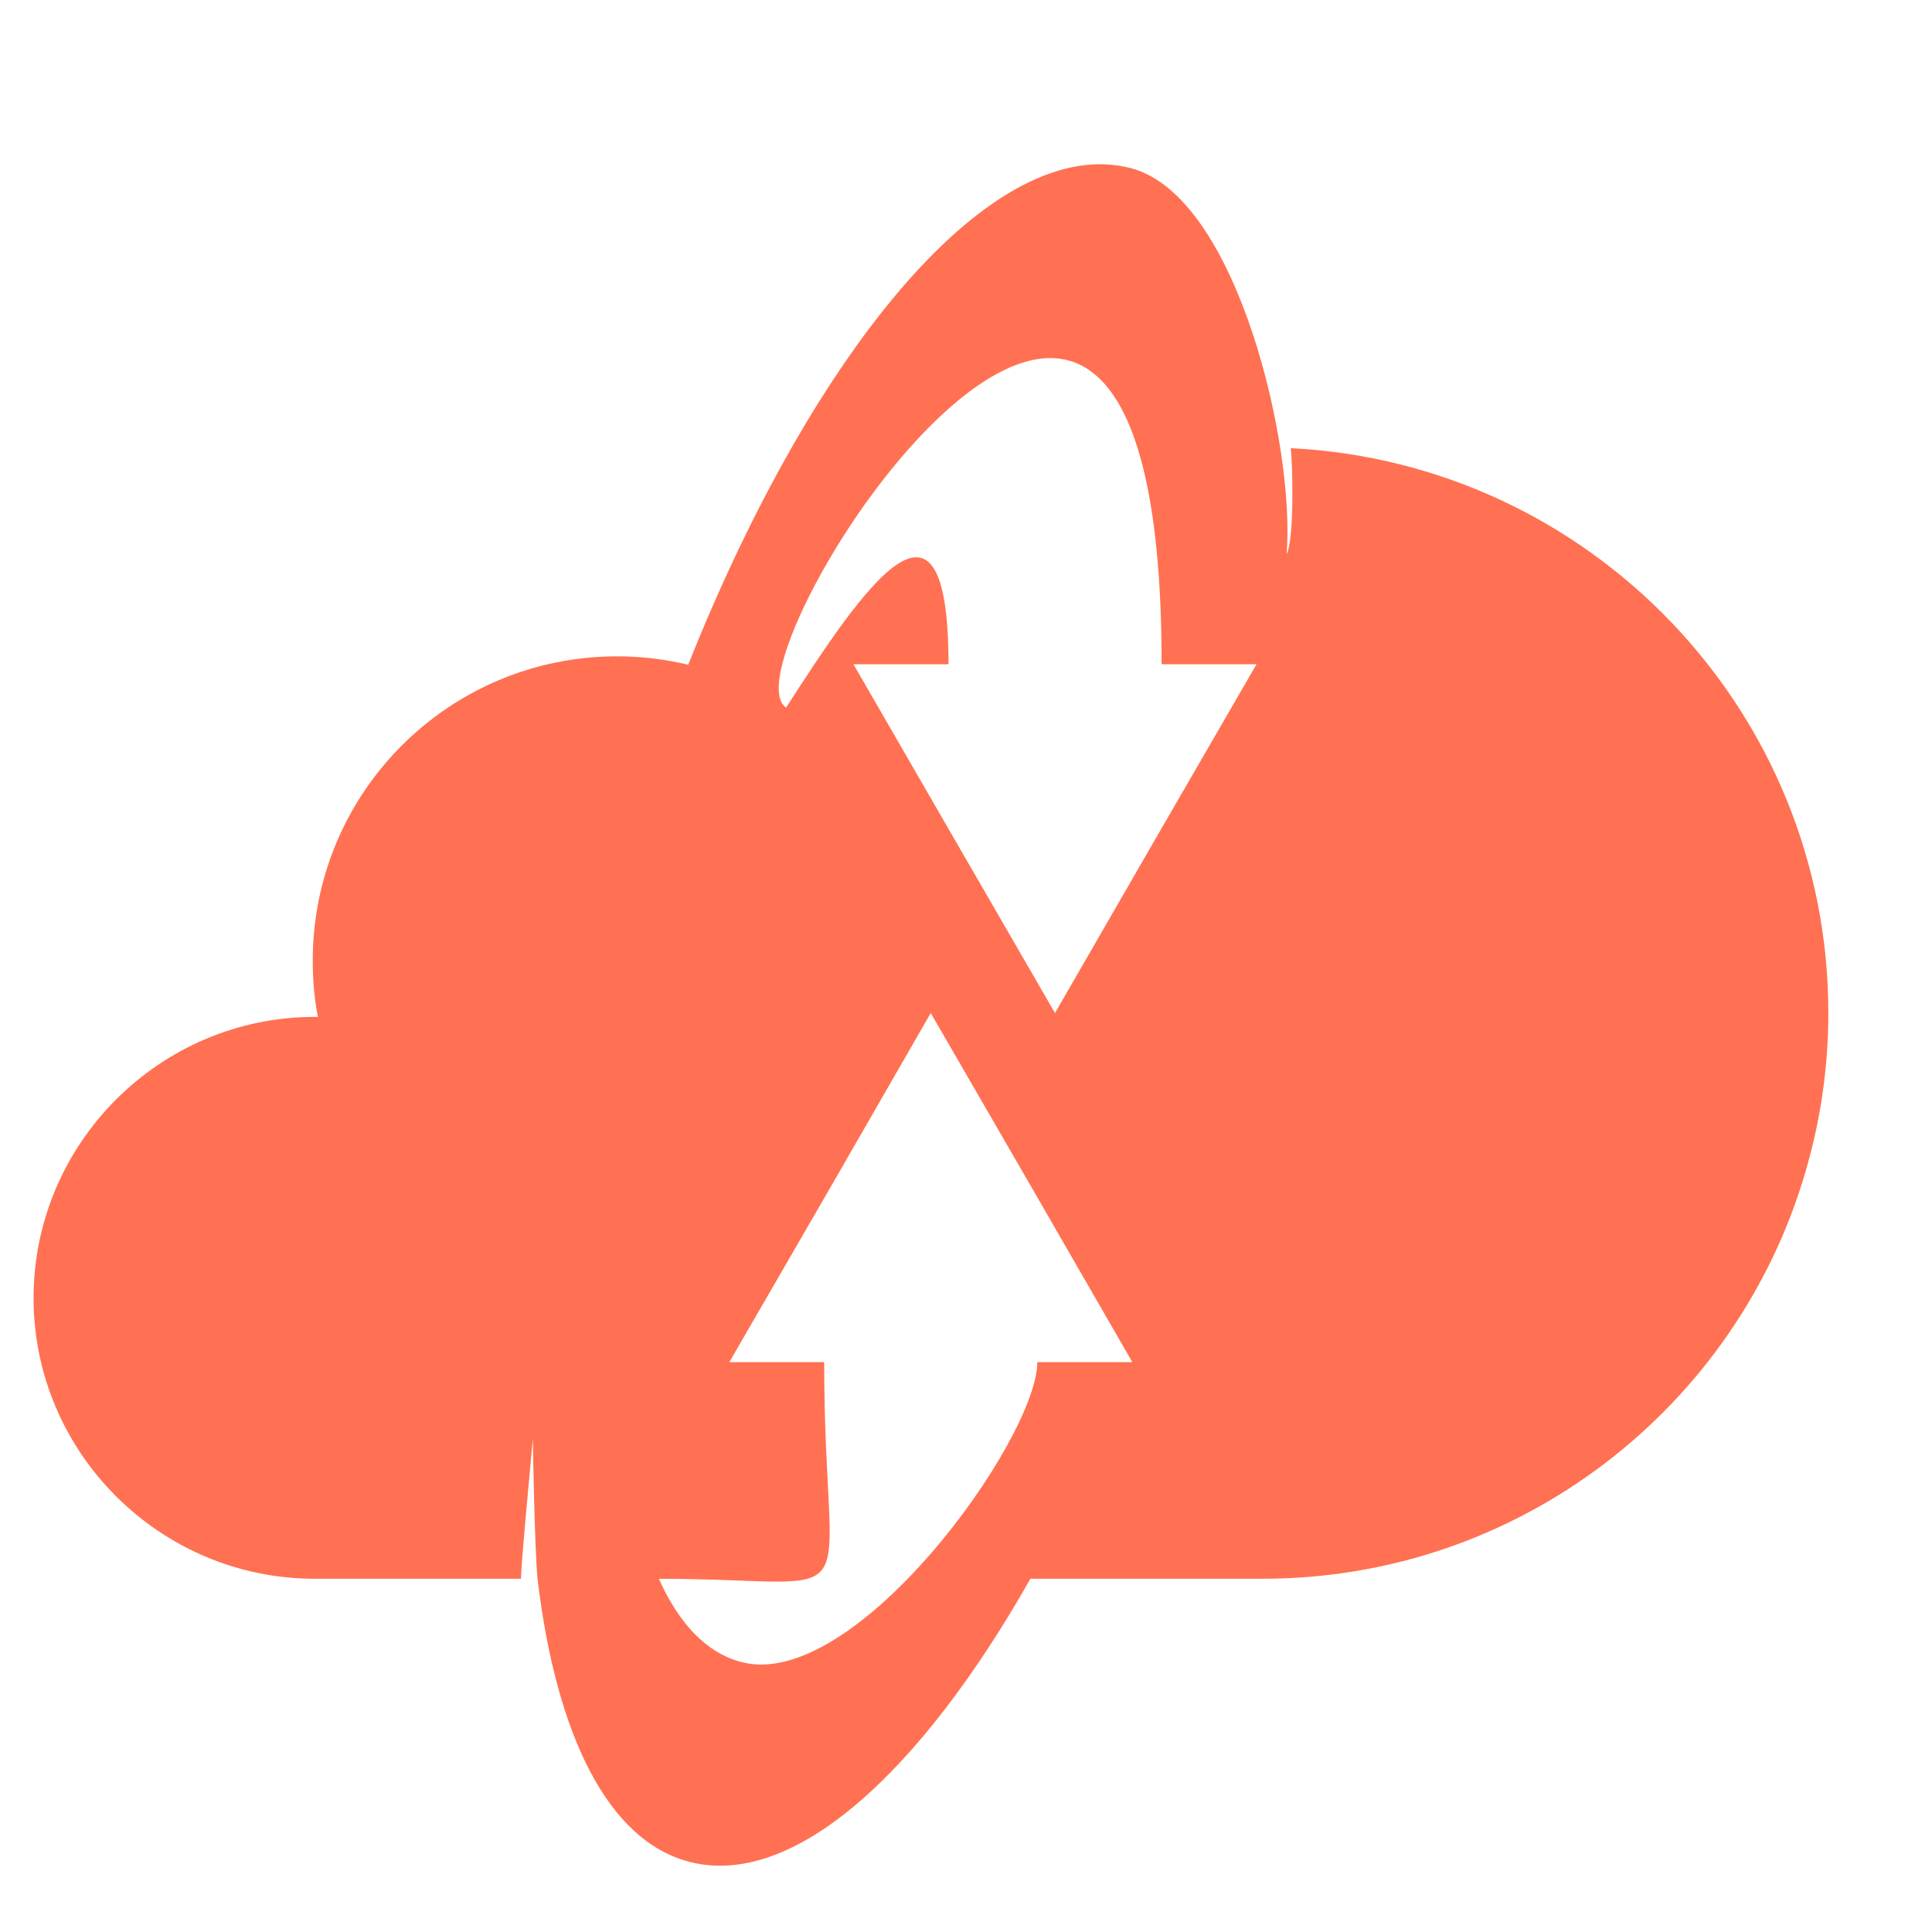 <?xml version="1.0" encoding="utf-8"?>
<!-- Generator: Adobe Illustrator 16.0.0, SVG Export Plug-In . SVG Version: 6.00 Build 0)  -->
<!DOCTYPE svg PUBLIC "-//W3C//DTD SVG 1.1 Tiny//EN" "http://www.w3.org/Graphics/SVG/1.1/DTD/svg11-tiny.dtd">
<svg version="1.1" baseProfile="tiny" id="Calque_1" xmlns:x="http://ns.adobe.com/Extensibility/1.0/" xmlns:i="http://ns.adobe.com/AdobeIllustrator/10.0/" xmlns:graph="http://ns.adobe.com/Graphs/1.0/"
	 xmlns="http://www.w3.org/2000/svg" xmlns:xlink="http://www.w3.org/1999/xlink" x="0px" y="0px" width="32px" height="32px"
	 viewBox="0 0 32 32" xml:space="preserve">
<path fill-rule="evenodd" fill="#FF7152" d="M8.631,26.149c-0.015-0.09,0.152-1.847,0.194-2.316c0,0,0.027,1.752,0.078,2.316
	c0.308,2.583,1.161,4.338,2.517,4.689c1.703,0.442,3.801-1.434,5.647-4.689h3.844c4.262,0,7.863-2.849,8.995-6.747
	c0.244-0.831,0.377-1.713,0.377-2.623c0-5.011-3.947-9.109-8.904-9.356c0.033,0.276,0.06,1.51-0.069,1.754
	c0.147-1.752-0.809-5.931-2.58-6.392c-2.252-0.587-5.203,2.886-7.331,8.225c-0.376-0.089-0.77-0.139-1.178-0.139
	c-2.786,0-5.041,2.256-5.041,5.04c0,0.318,0.026,0.63,0.085,0.932H5.212c-2.563,0-4.656,2.095-4.656,4.656
	c0,2.56,2.093,4.65,4.656,4.65H8.631z M12.08,22.561l1.672-2.89l1.664-2.892l1.673,2.892l1.666,2.89h-1.574
	c0,1.265-3.008,5.463-4.896,4.969c-0.581-0.149-1.037-0.634-1.372-1.38c3.603,0,2.738,0.728,2.738-3.589H12.08z M17.474,16.779
	l-1.67-2.888l-1.668-2.889h1.574c0-3.358-1.414-1.263-2.69,0.718c-1.151-0.772,6.22-12.16,6.22-0.718h1.572l-1.672,2.889
	L17.474,16.779z"/>
</svg>
